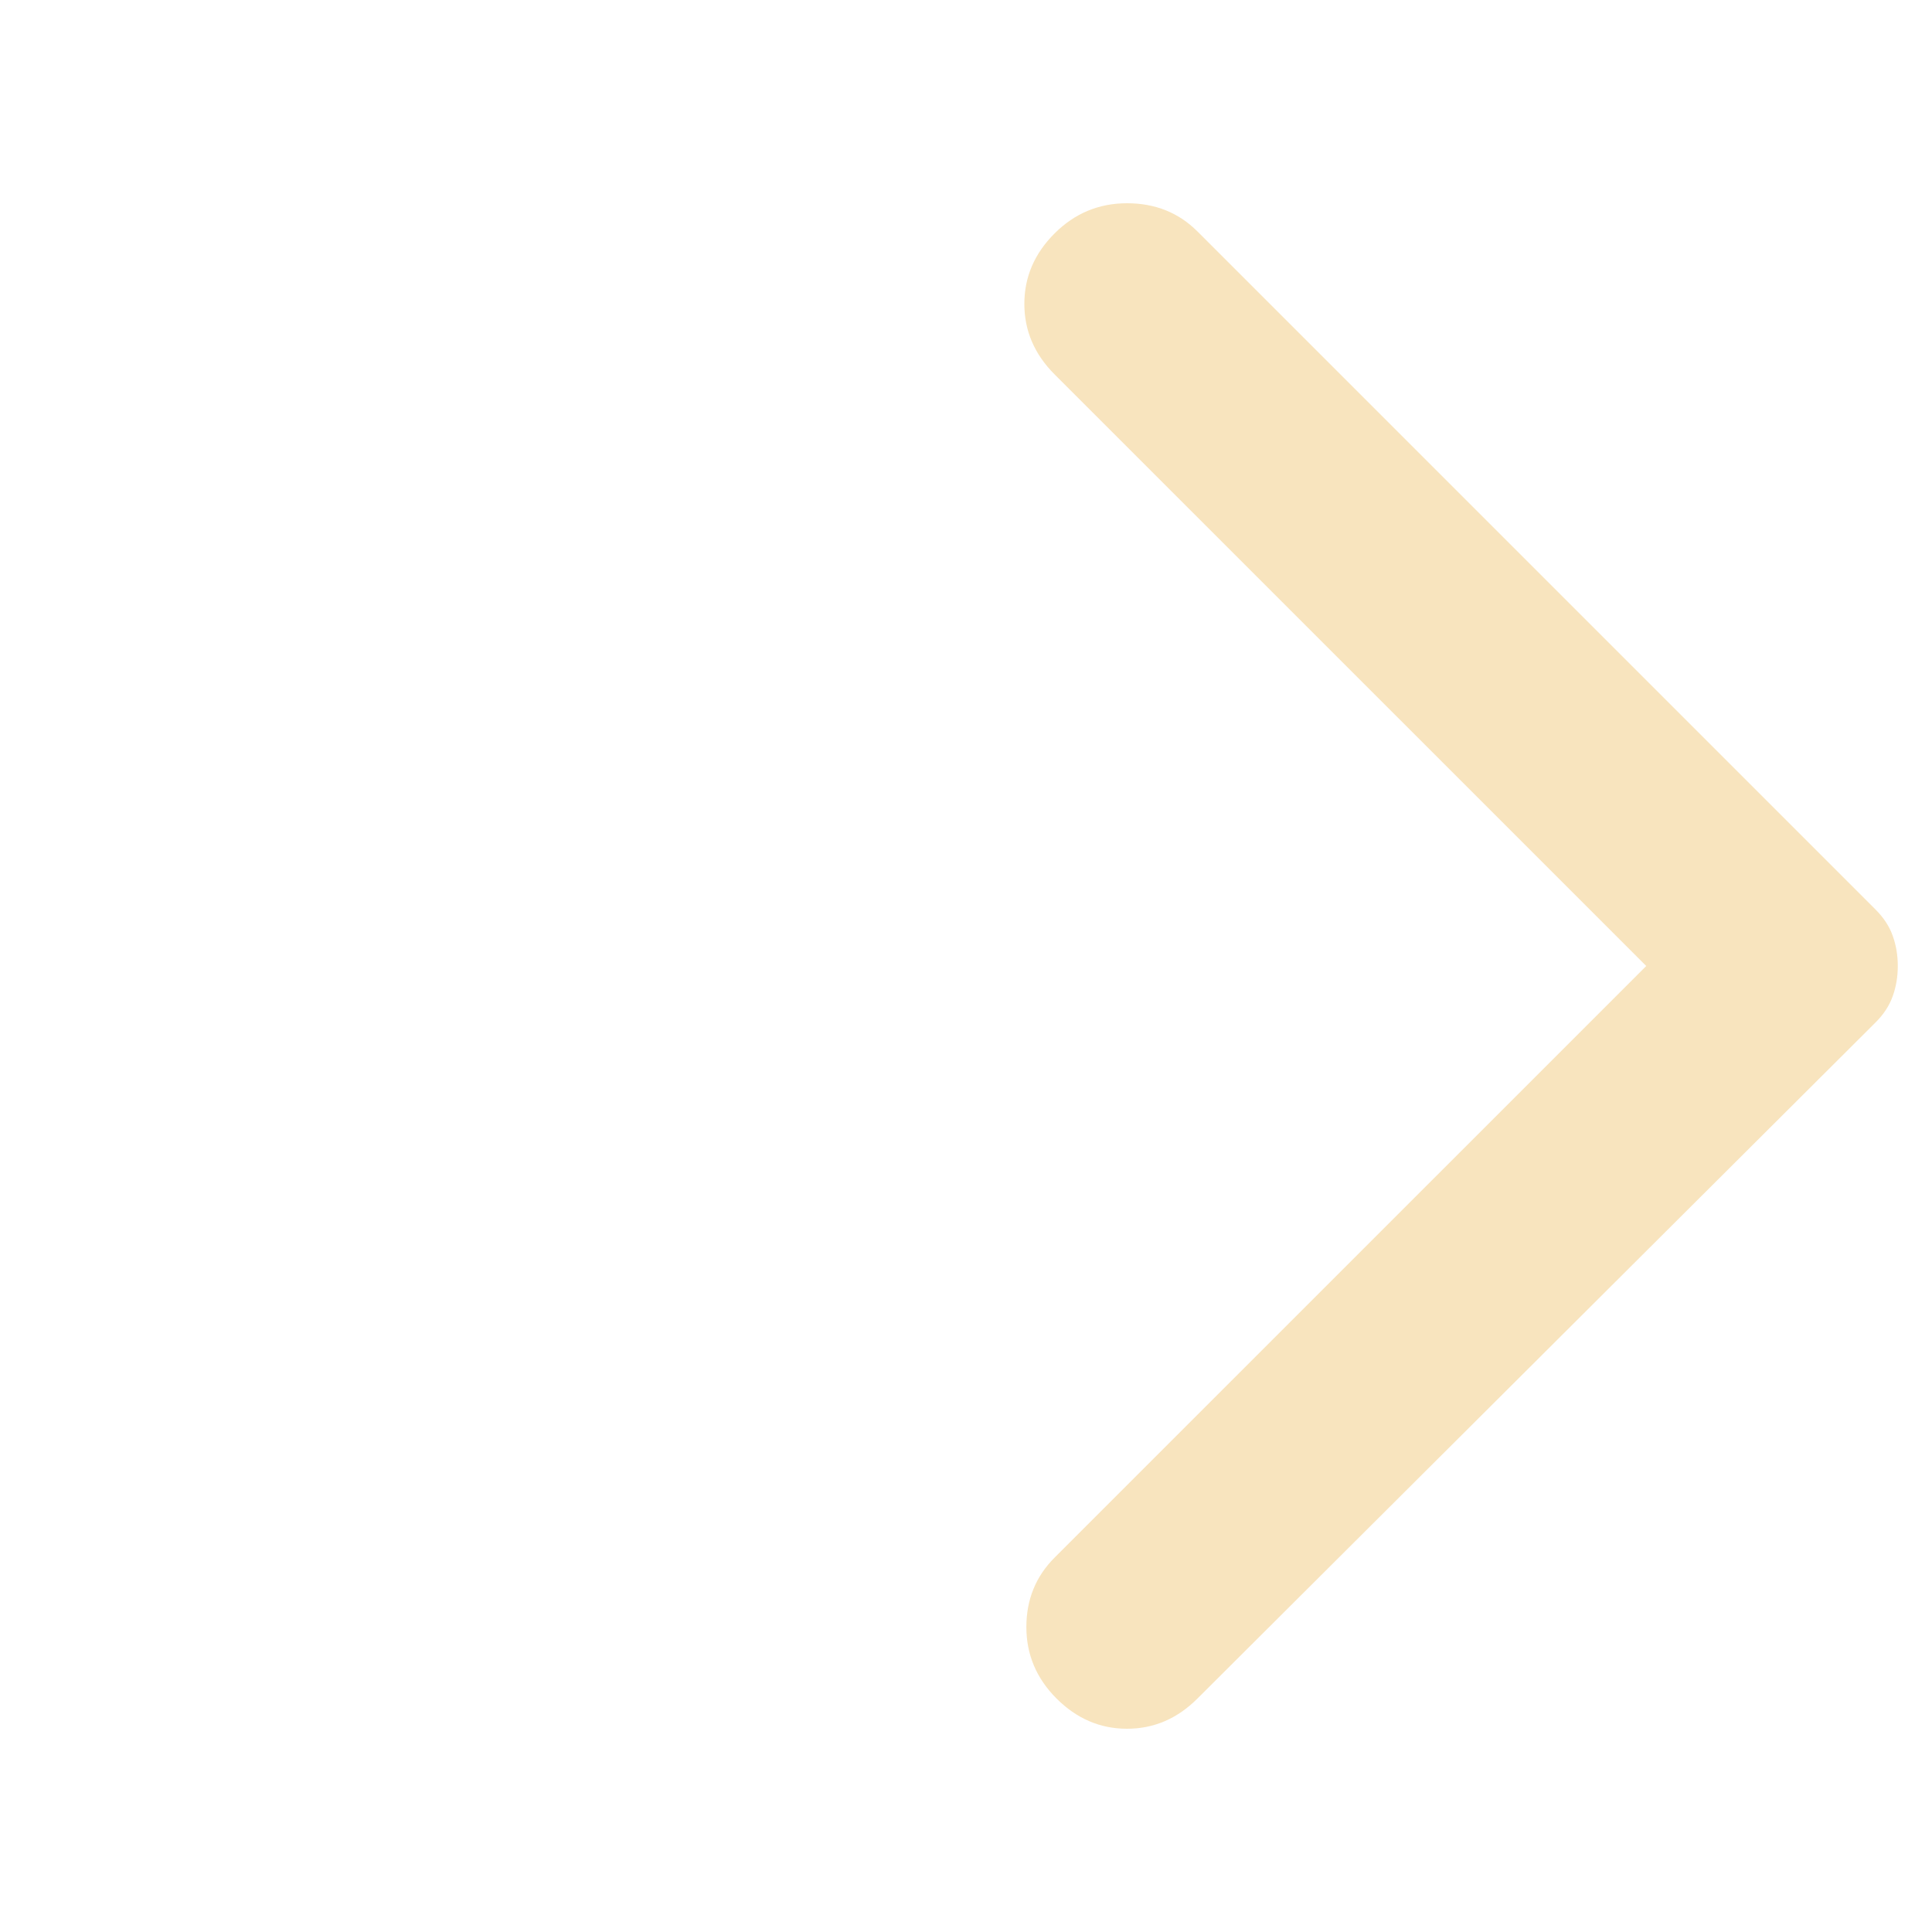 <svg width="45" height="45" viewBox="0 0 45 45" fill="none" xmlns="http://www.w3.org/2000/svg">
<g id="arrow2">
<path id="Vector" d="M27.891 39.562L43.688 23.812C43.875 23.625 44.008 23.422 44.085 23.203C44.164 22.984 44.203 22.75 44.203 22.5C44.203 22.25 44.164 22.016 44.085 21.797C44.008 21.578 43.875 21.375 43.688 21.188L27.891 5.391C27.453 4.953 26.906 4.734 26.25 4.734C25.594 4.734 25.031 4.969 24.562 5.438C24.094 5.906 23.859 6.453 23.859 7.078C23.859 7.703 24.094 8.25 24.562 8.719L38.344 22.5L24.562 36.281C24.125 36.719 23.906 37.258 23.906 37.898C23.906 38.539 24.141 39.094 24.609 39.562C25.078 40.031 25.625 40.266 26.25 40.266C26.875 40.266 27.422 40.031 27.891 39.562Z" fill="#F8E4BE"/>
</g>
</svg>
